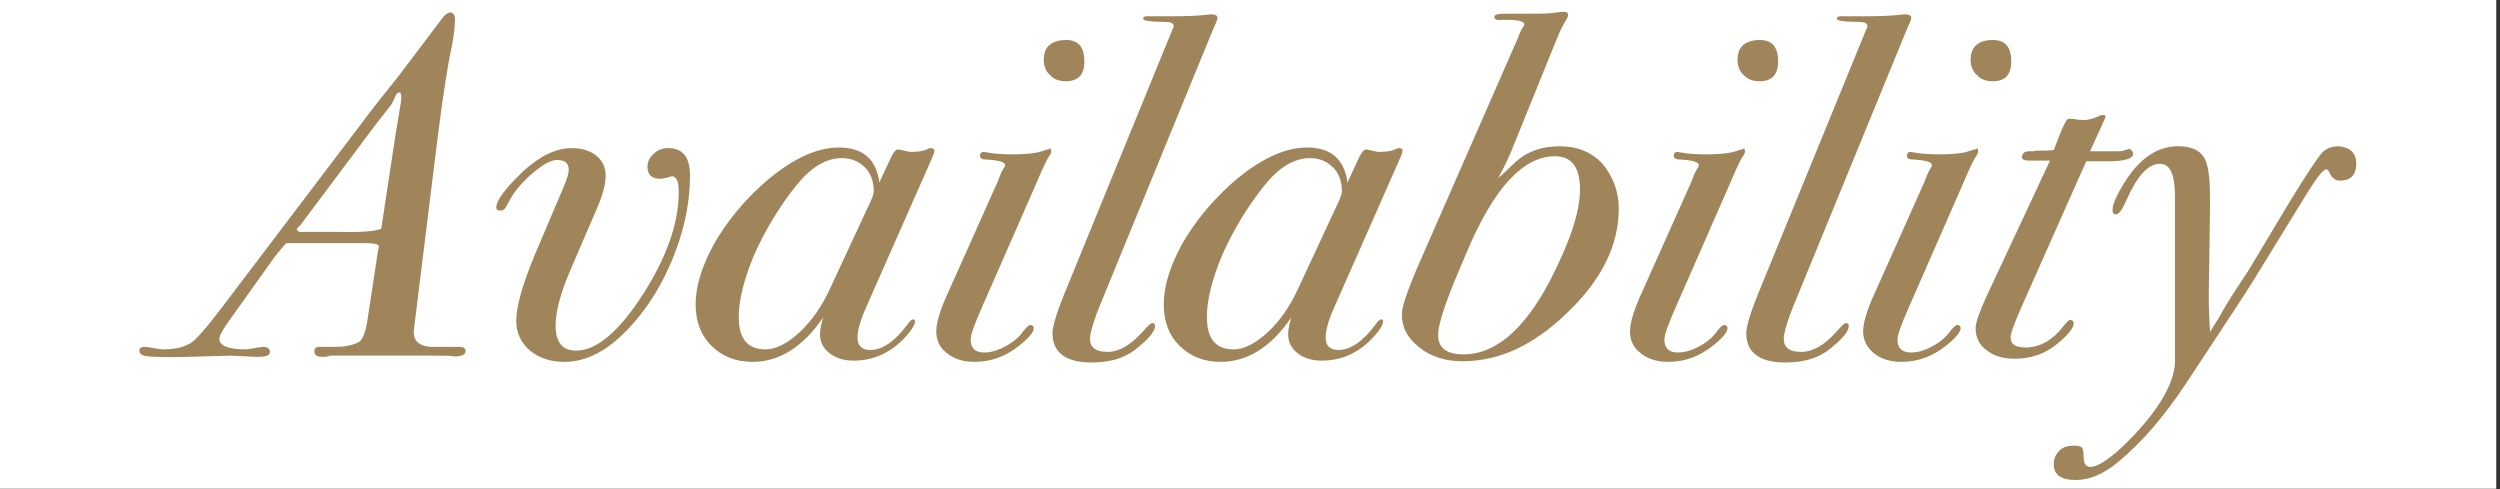 <?xml version="1.0" encoding="utf-8"?>
<!-- Generator: Adobe Illustrator 26.5.0, SVG Export Plug-In . SVG Version: 6.00 Build 0)  -->
<svg version="1.1" id="Layer_1" xmlns="http://www.w3.org/2000/svg" xmlns:xlink="http://www.w3.org/1999/xlink" x="0px" y="0px"
	 viewBox="0 0 400 78.3" style="enable-background:new 0 0 400 78.3;" xml:space="preserve">
<rect x="0" y="0" width="400" height="78.3" fill="#333333" stroke="none"/>
<style type="text/css">
	.st0{fill:#FFFFFF;}
	.st1{enable-background:new    ;}
	.st2{fill:#A0855B;}
</style>
<rect x="0" y="-0.3" class="st0" width="399.4" height="78.5"/>
<g class="st1">
	<path class="st2" d="M74.5,56.2c0,0.6-0.9,0.9-2.6,0.9c1.9-0.1,0.9-0.2-3-0.2H63H52.8c-0.4,0.2-0.8,0.2-1.2,0.2
		c-0.9,0-1.3-0.3-1.3-0.9c0-0.5,0.3-0.7,0.8-0.7c0.6,0,1.1,0,1.7,0h0.8c1.4,0,2.6-0.2,3.7-0.7c0.7-0.3,1.3-1.8,1.6-4.3L60.5,40
		c0.1-0.2,0.1-0.4,0.1-0.6c0-0.4-0.9-0.5-2.8-0.5c-2.2,0-4.5,0-6.9,0c-2.4,0-3.7,0-3.9,0h-1.2c-0.3,0.3-1,1.1-2,2.4l-7.2,10.1
		c-1,1.4-1.5,2.3-1.5,2.8c0,1.1,1.4,1.7,4.2,1.7c0.3,0,0.8-0.1,1.4-0.2c0.6-0.1,1.1-0.2,1.4-0.2c0.7,0,1.1,0.3,1.1,0.8
		c0,0.6-0.7,0.8-2.1,0.8l-4.2-0.2l-7,0.2c-3.3,0.1-5.5,0-6.3-0.1c-0.9-0.1-1.3-0.4-1.3-0.9c0-0.4,0.3-0.6,0.8-0.6
		c0.4,0,0.9,0.1,1.5,0.2c0.7,0.1,1.2,0.2,1.5,0.2c1.8,0,3.2-0.3,4.4-1c0.8-0.5,2.5-2.4,5-5.7l22.3-29.4c1.3-1.8,3.4-4.4,6.1-7.8
		L70.7,3c0.5-0.7,1-1,1.3-1c0.5,0,0.8,0.4,0.8,1.1c0,1.2-0.2,2.6-0.5,4.3c-0.7,3.1-1.4,7.8-2.2,14l-3.4,27.5
		c-0.3,2.5-0.5,3.9-0.5,4.2c0,1.5,0.9,2.3,2.8,2.4h4.6C74.2,55.5,74.5,55.8,74.5,56.2z M64.2,15.5c0-0.5-0.1-0.7-0.3-0.7
		c-0.3,0-0.6,0.3-0.8,1c-0.3,0.6-0.5,1-0.7,1.2c-0.3,0.4-1.1,1.4-2.5,3.2l-8.3,11.1c-0.9,1.2-2.1,2.8-3.6,4.8
		c-0.3,0.2-0.4,0.4-0.5,0.5c0,0.4,0.4,0.6,1.1,0.5h1.5H54c3.8,0.1,6.1-0.1,7-0.5l2.4-15.8c0.2-1,0.4-2.4,0.7-4.2
		C64.2,16.1,64.2,15.7,64.2,15.5z"/>
	<path class="st2" d="M110.4,28.1c0,3.8-0.7,7.7-2.2,11.8c-1.5,4.1-3.5,7.7-6,10.8c-3.9,4.8-7.8,7.2-11.9,7.2c-2.2,0-4-0.6-5.5-1.8
		c-1.4-1.2-2.2-2.8-2.2-4.7c0-2.4,1-5.9,3-10.7l4.5-10.6c0.6-1.4,0.9-2.4,0.9-2.9c0-1.1-0.6-1.6-1.9-1.6c-1,0-2.4,0.8-4.1,2.3
		c-1.7,1.5-3,3.1-3.7,4.6c-0.4,0.8-0.7,1.2-1.2,1.2c-0.5,0-0.7-0.2-0.7-0.5c0-1.1,1.4-3,4.2-5.7c2.7-2.5,5.3-3.8,7.9-3.8
		c1.6,0,2.9,0.4,3.9,1.2c1,0.8,1.5,1.9,1.5,3.2c0,1.4-0.5,3.3-1.5,5.5l-4.3,10c-1.4,3.3-2.2,6.2-2.2,8.5c0,2.7,1.1,4,3.3,4
		c3.2,0,6.8-3,10.6-8.9c3.8-5.9,5.8-11.4,5.8-16.5c0-1.7-0.4-2.5-1.1-2.5c-0.1,0-0.3,0.1-0.7,0.2c-0.4,0.1-0.8,0.2-1.1,0.2
		c-1.4,0-2.1-0.6-2.1-1.9c0-0.8,0.3-1.5,1-2.1c0.6-0.6,1.4-0.9,2.3-0.9C109.3,23.7,110.4,25.2,110.4,28.1z"/>
	<path class="st2" d="M149.5,24.2c0,0.2-0.2,0.7-0.6,1.6l-10.2,23.1c-1,2.2-1.5,3.9-1.5,5.1c0,1.3,0.7,2,2,2c2,0,4-1.4,6-4.1
		c0.4-0.6,0.7-0.8,0.9-0.8c0.2,0,0.3,0.1,0.3,0.3c0,0.6-0.6,1.5-1.7,2.7c-2.3,2.4-5,3.6-8.1,3.6c-1.6,0-2.9-0.4-3.9-1.2
		c-1-0.8-1.5-1.8-1.5-3c0-0.8,0.2-1.7,0.5-2.7c-3.2,4.7-7,7.1-11.3,7.1c-2.7,0-4.9-0.9-6.6-2.6s-2.5-3.9-2.5-6.6
		c0-2.9,1-6.1,2.9-9.6c2-3.5,4.6-6.7,7.8-9.6c4.4-3.9,8.5-5.9,12.2-5.9c3.9,0,6,1.9,6.5,5.6l1.9-4.1c0.4-0.8,0.8-1.2,1.1-1.2
		c0.1,0,0.4,0.1,0.9,0.2c0.5,0.1,0.9,0.2,1.1,0.2c1.1,0,2-0.1,2.6-0.4c0.2-0.1,0.4-0.2,0.5-0.2C149.3,23.7,149.5,23.8,149.5,24.2z
		 M139.8,30.6c0-1.6-0.5-2.9-1.4-3.8c-1-1-2.2-1.5-3.7-1.5c-2.6,0-5,1.5-7.4,4.5c-2.7,3.4-4.9,7.1-6.6,10.9c-1.6,3.8-2.5,7.2-2.5,10
		c0,3.5,1.4,5.2,4.3,5.2c1.6,0,3.4-0.9,5.4-2.7c1.9-1.8,3.5-4,4.8-6.8l6-12.9C139.4,32.1,139.8,31.1,139.8,30.6z"/>
	<path class="st2" d="M168.2,24.2c0,0.2-0.1,0.5-0.4,0.9c-0.4,0.6-1,1.9-1.8,3.8l-8.9,20.3c-1.2,2.7-1.8,4.4-1.8,5.1
		c0,1.4,0.7,2.1,2.2,2.1c1,0,2.1-0.3,3.4-1c1.3-0.7,2.2-1.5,2.9-2.5c0.5-0.6,0.8-0.9,1.1-0.9c0.3,0,0.5,0.2,0.5,0.5
		c0,0.6-0.7,1.5-2.2,2.7c-2.2,1.8-4.6,2.7-7.3,2.7c-1.8,0-3.3-0.5-4.4-1.4c-1.2-0.9-1.7-2.1-1.7-3.5c0-1.3,0.6-3.4,1.9-6.2l8-17.9
		c0.3-0.9,0.6-1.5,0.9-2c0.2-0.2,0.2-0.4,0.2-0.5c0-0.5-1.1-0.8-3.4-0.9c-0.4-0.1-0.6-0.3-0.6-0.5c0-0.5,0.2-0.7,0.6-0.7
		c0.1,0,0.4,0.1,1.2,0.2c0.7,0.1,1.9,0.2,3.5,0.2c2.2,0,3.7-0.2,4.6-0.5c0.5-0.2,0.9-0.3,1.1-0.3C168,23.6,168.2,23.8,168.2,24.2z
		 M173.5,9.8c0,2.2-1,3.2-3,3.2c-1,0-1.9-0.3-2.5-1c-0.7-0.6-1-1.5-1-2.4c0-2.1,1.2-3.2,3.6-3.2C172.5,6.4,173.5,7.5,173.5,9.8z"/>
	<path class="st2" d="M194.8,2.9c0,0.1-0.1,0.5-0.4,1.1c-0.2,0.4-0.4,1-0.8,1.9l-17.3,42.2c-1.3,3.1-1.9,5.2-1.9,6.1
		c0,1.4,0.9,2.1,2.8,2.1s3.7-1.1,5.6-3.2c0.8-0.9,1.3-1.4,1.5-1.4c0.4,0,0.5,0.2,0.5,0.5c0,0.7-0.8,1.8-2.5,3.2
		c-2,1.8-4.5,2.6-7.6,2.6c-4.2,0-6.3-1.6-6.3-4.7c0-1,0.6-3.1,1.9-6.3l17.3-42.3c0.2-0.3,0.2-0.5,0.2-0.5c0-0.5-0.5-0.7-1.5-0.7
		c-2.3,0-3.4-0.2-3.4-0.5c0-0.3,0.2-0.4,0.7-0.4s1.2,0,2.1,0c1,0,1.7,0,2.1,0c2.2,0,3.9-0.1,4.9-0.2c0.6-0.1,1-0.1,1.2-0.1
		C194.5,2.3,194.8,2.5,194.8,2.9z"/>
	<path class="st2" d="M224.4,24.2c0,0.2-0.2,0.7-0.6,1.6l-10.2,23.1c-1,2.2-1.5,3.9-1.5,5.1c0,1.3,0.7,2,2,2c2,0,4-1.4,6-4.1
		c0.4-0.6,0.7-0.8,0.9-0.8c0.2,0,0.3,0.1,0.3,0.3c0,0.6-0.6,1.5-1.7,2.7c-2.3,2.4-5,3.6-8.1,3.6c-1.6,0-2.9-0.4-3.9-1.2
		c-1-0.8-1.5-1.8-1.5-3c0-0.8,0.2-1.7,0.5-2.7c-3.2,4.7-7,7.1-11.3,7.1c-2.7,0-4.9-0.9-6.6-2.6s-2.5-3.9-2.5-6.6
		c0-2.9,1-6.1,2.9-9.6c2-3.5,4.6-6.7,7.8-9.6c4.4-3.9,8.5-5.9,12.2-5.9c3.9,0,6,1.9,6.5,5.6l1.9-4.1c0.4-0.8,0.8-1.2,1.1-1.2
		c0.1,0,0.4,0.1,0.9,0.2c0.5,0.1,0.9,0.2,1.1,0.2c1.1,0,2-0.1,2.6-0.4c0.2-0.1,0.4-0.2,0.5-0.2C224.3,23.7,224.4,23.8,224.4,24.2z
		 M214.7,30.6c0-1.6-0.5-2.9-1.4-3.8c-1-1-2.2-1.5-3.7-1.5c-2.6,0-5,1.5-7.4,4.5c-2.7,3.4-4.9,7.1-6.6,10.9c-1.6,3.8-2.5,7.2-2.5,10
		c0,3.5,1.4,5.2,4.3,5.2c1.6,0,3.4-0.9,5.4-2.7c1.9-1.8,3.5-4,4.8-6.8l6-12.9C214.3,32.1,214.7,31.1,214.7,30.6z"/>
	<path class="st2" d="M259,33.4c0,5.8-2.7,11.3-8.1,16.5c-5.4,5.3-11,7.9-16.9,7.9c-2.7,0-5-0.7-6.9-2.2c-1.9-1.5-2.8-3.2-2.8-5.3
		c0-1.2,0.8-3.5,2.3-7.1l16.3-37.2c0.2-0.6,0.4-1,0.6-1.4c0.3-0.4,0.4-0.6,0.4-0.7c0-0.6-1.4-0.8-4.2-0.7c-0.4,0-0.6-0.2-0.6-0.5
		c0-0.4,0.6-0.5,1.9-0.5c4.3,0,6.7,0,7.2-0.1l1.6-0.2h0.5c0.4,0,0.6,0.2,0.6,0.5c0,0.2-0.1,0.4-0.2,0.6c-0.5,0.8-1.1,1.9-1.6,3.2
		l-7.3,18c-0.5,1.2-1.2,2.7-2.1,4.3c0.3-0.3,0.6-0.5,0.8-0.7l2-1.9c1.9-1.7,4.2-2.5,7.1-2.5c2.7,0,5,0.9,6.8,2.8
		C258.1,28.3,259,30.6,259,33.4z M252.8,30.3c0-3.5-1.3-5.3-4-5.3c-5.1,0-9.8,5.1-14.1,15.3l-1.9,4.5c-1.8,4.4-2.7,7.3-2.7,8.8
		c0,2.1,1.4,3.1,4.1,3.1c5,0,9.6-3.9,13.7-11.6C251.1,38.9,252.8,34,252.8,30.3z"/>
	<path class="st2" d="M279.2,24.2c0,0.2-0.1,0.5-0.4,0.9c-0.4,0.6-1,1.9-1.8,3.8l-8.9,20.3c-1.2,2.7-1.8,4.4-1.8,5.1
		c0,1.4,0.7,2.1,2.2,2.1c1,0,2.1-0.3,3.4-1c1.3-0.7,2.2-1.5,2.9-2.5c0.5-0.6,0.8-0.9,1.1-0.9c0.3,0,0.5,0.2,0.5,0.5
		c0,0.6-0.7,1.5-2.2,2.7c-2.2,1.8-4.6,2.7-7.3,2.7c-1.8,0-3.3-0.5-4.4-1.4c-1.2-0.9-1.7-2.1-1.7-3.5c0-1.3,0.6-3.4,1.9-6.2l8-17.9
		c0.3-0.9,0.6-1.5,0.9-2c0.2-0.2,0.2-0.4,0.2-0.5c0-0.5-1.1-0.8-3.4-0.9c-0.4-0.1-0.6-0.3-0.6-0.5c0-0.5,0.2-0.7,0.6-0.7
		c0.1,0,0.4,0.1,1.2,0.2c0.7,0.1,1.9,0.2,3.5,0.2c2.2,0,3.7-0.2,4.6-0.5c0.5-0.2,0.9-0.3,1.1-0.3C279,23.6,279.2,23.8,279.2,24.2z
		 M284.5,9.8c0,2.2-1,3.2-3,3.2c-1,0-1.9-0.3-2.5-1c-0.7-0.6-1-1.5-1-2.4c0-2.1,1.2-3.2,3.6-3.2C283.5,6.4,284.5,7.5,284.5,9.8z"/>
	<path class="st2" d="M305.8,2.9c0,0.1-0.1,0.5-0.4,1.1c-0.2,0.4-0.4,1-0.8,1.9l-17.3,42.2c-1.3,3.1-1.9,5.2-1.9,6.1
		c0,1.4,0.9,2.1,2.8,2.1s3.7-1.1,5.6-3.2c0.8-0.9,1.3-1.4,1.5-1.4c0.4,0,0.5,0.2,0.5,0.5c0,0.7-0.8,1.8-2.5,3.2
		c-2,1.8-4.5,2.6-7.6,2.6c-4.2,0-6.3-1.6-6.3-4.7c0-1,0.6-3.1,1.9-6.3l17.3-42.3c0.2-0.3,0.2-0.5,0.2-0.5c0-0.5-0.5-0.7-1.5-0.7
		c-2.3,0-3.4-0.2-3.4-0.5c0-0.3,0.2-0.4,0.7-0.4c0.5,0,1.2,0,2.1,0c1,0,1.7,0,2.1,0c2.2,0,3.9-0.1,4.9-0.2c0.6-0.1,1-0.1,1.2-0.1
		C305.5,2.3,305.8,2.5,305.8,2.9z"/>
	<path class="st2" d="M316.5,24.2c0,0.2-0.1,0.5-0.4,0.9c-0.4,0.6-1,1.9-1.8,3.8l-8.9,20.3c-1.2,2.7-1.8,4.4-1.8,5.1
		c0,1.4,0.7,2.1,2.2,2.1c1,0,2.1-0.3,3.4-1c1.3-0.7,2.2-1.5,2.9-2.5c0.5-0.6,0.8-0.9,1.1-0.9c0.3,0,0.5,0.2,0.5,0.5
		c0,0.6-0.7,1.5-2.2,2.7c-2.2,1.8-4.6,2.7-7.3,2.7c-1.8,0-3.3-0.5-4.4-1.4s-1.7-2.1-1.7-3.5c0-1.3,0.6-3.4,1.9-6.2l8-17.9
		c0.3-0.9,0.6-1.5,0.9-2c0.2-0.2,0.2-0.4,0.2-0.5c0-0.5-1.1-0.8-3.4-0.9c-0.4-0.1-0.6-0.3-0.6-0.5c0-0.5,0.2-0.7,0.6-0.7
		c0.1,0,0.4,0.1,1.2,0.2c0.7,0.1,1.9,0.2,3.5,0.2c2.2,0,3.7-0.2,4.6-0.5c0.5-0.2,0.9-0.3,1.1-0.3C316.3,23.6,316.5,23.8,316.5,24.2z
		 M321.8,9.8c0,2.2-1,3.2-3,3.2c-1,0-1.9-0.3-2.5-1c-0.7-0.6-1-1.5-1-2.4c0-2.1,1.2-3.2,3.6-3.2C320.8,6.4,321.8,7.5,321.8,9.8z"/>
	<path class="st2" d="M341.3,24.6c0,0.7-1.1,1.1-3.2,1.2h-2.9h-1.4l-10.4,23.4c-1.1,2.5-1.7,4.1-1.7,4.8c0,1.1,0.8,1.6,2.4,1.6
		c2.3,0,4.4-1.2,6.2-3.6c0.4-0.5,0.7-0.8,0.9-0.8c0.4,0,0.6,0.2,0.6,0.5c0,0.7-0.8,1.8-2.5,3.2c-2,1.7-4.3,2.5-7,2.5
		c-1.9,0-3.4-0.5-4.5-1.4c-1.2-0.9-1.7-2.1-1.7-3.5c0-0.9,0.6-2.6,1.8-5.2l10.1-21.6h-3.2c-0.9,0-1.3-0.2-1.3-0.5c0-0.6,0.4-1,1.1-1
		h0.7c0.3-0.1,0.7-0.1,1.2-0.1c0.7,0,1.4,0,2.1-0.1l1.3-3.3c0.5-1.1,0.8-1.7,1.1-1.7c0.3,0,0.7,0,1.2,0.1s1,0.1,1.3,0.1
		c0.6,0,1.4-0.2,2.5-0.7c0.2-0.1,0.4-0.1,0.5-0.1c0.3,0,0.4,0.1,0.4,0.3l-0.8,1.8l-1.7,3.7h1.9h2.9c0.3,0,0.6-0.1,0.9-0.2
		c0.4-0.1,0.6-0.2,0.6-0.2C341,24,341.3,24.2,341.3,24.6z"/>
	<path class="st2" d="M377,26.2c0,1.8-0.9,2.7-2.6,2.7c-0.8,0-1.4-0.5-1.8-1.5c-0.1-0.2-0.2-0.3-0.4-0.3c-0.5,0-1.6,1.4-3.3,4.2
		l-8,13c-0.3,0.6-3.9,6.1-10.9,16.7c-3.6,5.5-7.3,9.8-11.2,13c-2.3,1.9-4.5,2.8-6.7,2.8c-2.3,0-3.5-0.8-3.5-2.5
		c0-0.9,0.3-1.6,0.9-2.2s1.4-0.8,2.3-0.8c0.7,0,1.1,0.1,1.3,0.3c0.2,0.2,0.3,0.8,0.3,1.9c0.1,0.8,0.4,1.2,1.1,1.2
		c0.9,0,2.3-0.8,4.3-2.5c1.9-1.7,3.7-3.6,5.4-5.8c2.6-3.4,3.8-6.3,3.8-8.7c0-0.7,0-1.4,0-1.9v-1.9V31.5c0-3.6-0.8-5.3-2.4-5.3
		c-1.9,0-3.7,2-5.4,5.9c-0.6,1.4-1.2,2.2-1.6,2.2c-0.4,0-0.6-0.2-0.6-0.7c0-1,0.8-2.7,2.3-5c2.3-3.4,5-5.2,8.2-5.2
		c2.3,0,3.8,0.8,4.4,2.3c0.5,1.2,0.7,3.2,0.7,5.9v2.1l-0.2,13.7c0,1.9,0.1,3.8,0.2,5.7l1.2-1.9c0.5-0.9,1.3-2.3,2.5-4.2l2.5-3.8
		l6.6-11c2.5-4.1,4.2-6.6,4.9-7.5c0.7-0.9,1.7-1.3,2.9-1.3C376.1,23.6,377,24.5,377,26.2z"/>
</g>
</svg>
